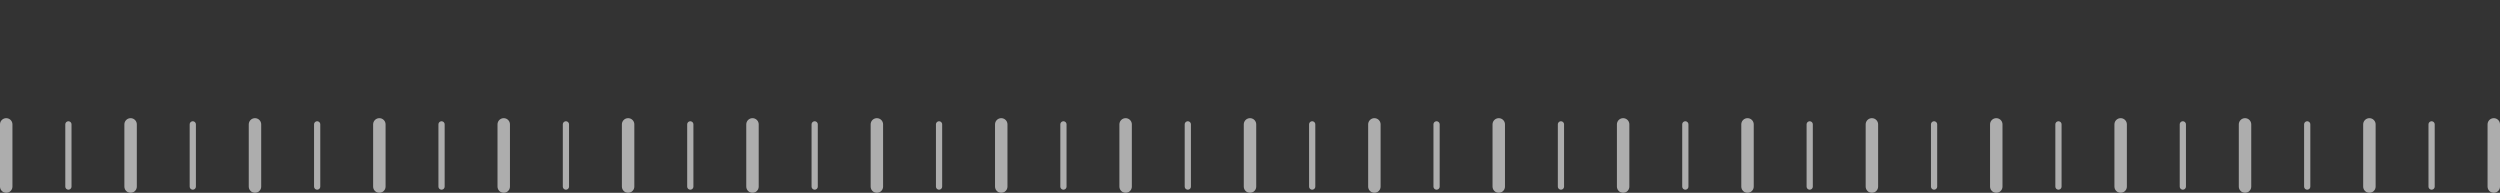 <svg width="804" height="62" viewBox="0 0 804 62" fill="none" xmlns="http://www.w3.org/2000/svg">
<rect x="0" y="0" width="804" height="62" fill="#333333" stroke="none"/>
<g opacity="0.6">
<path d="M402 40L402 60" stroke="white" stroke-width="4" stroke-linecap="round"/>
<path d="M382 40L382 60" stroke="white" stroke-width="2" stroke-linecap="round"/>
<path d="M362 40L362 60" stroke="white" stroke-width="4" stroke-linecap="round"/>
<path d="M342 40L342 60" stroke="white" stroke-width="2" stroke-linecap="round"/>
<path d="M322 40L322 60" stroke="white" stroke-width="4" stroke-linecap="round"/>
<path d="M302 40L302 60" stroke="white" stroke-width="2" stroke-linecap="round"/>
<path d="M282 40L282 60" stroke="white" stroke-width="4" stroke-linecap="round"/>
<path d="M262 40L262 60" stroke="white" stroke-width="2" stroke-linecap="round"/>
<path d="M242 40L242 60" stroke="white" stroke-width="4" stroke-linecap="round"/>
<path d="M222 40L222 60" stroke="white" stroke-width="2" stroke-linecap="round"/>
<path d="M202 40L202 60" stroke="white" stroke-width="4" stroke-linecap="round"/>
<path d="M182 40L182 60" stroke="white" stroke-width="2" stroke-linecap="round"/>
<path d="M162 40L162 60" stroke="white" stroke-width="4" stroke-linecap="round"/>
<path d="M142 40L142 60" stroke="white" stroke-width="2" stroke-linecap="round"/>
<path d="M122 40L122 60" stroke="white" stroke-width="4" stroke-linecap="round"/>
<path d="M102 40L102 60" stroke="white" stroke-width="2" stroke-linecap="round"/>
<path d="M82 40L82 60" stroke="white" stroke-width="4" stroke-linecap="round"/>
<path d="M62 40L62 60" stroke="white" stroke-width="2" stroke-linecap="round"/>
<path d="M42 40L42 60" stroke="white" stroke-width="4" stroke-linecap="round"/>
<path d="M22 40L22 60" stroke="white" stroke-width="2" stroke-linecap="round"/>
<path d="M2 40L2 60" stroke="white" stroke-width="4" stroke-linecap="round"/>
</g>
<g opacity="0.6">
<path d="M802 40L802 60" stroke="white" stroke-width="4" stroke-linecap="round"/>
<path d="M782 40L782 60" stroke="white" stroke-width="2" stroke-linecap="round"/>
<path d="M762 40L762 60" stroke="white" stroke-width="4" stroke-linecap="round"/>
<path d="M742 40L742 60" stroke="white" stroke-width="2" stroke-linecap="round"/>
<path d="M722 40L722 60" stroke="white" stroke-width="4" stroke-linecap="round"/>
<path d="M702 40L702 60" stroke="white" stroke-width="2" stroke-linecap="round"/>
<path d="M682 40L682 60" stroke="white" stroke-width="4" stroke-linecap="round"/>
<path d="M662 40L662 60" stroke="white" stroke-width="2" stroke-linecap="round"/>
<path d="M642 40L642 60" stroke="white" stroke-width="4" stroke-linecap="round"/>
<path d="M622 40L622 60" stroke="white" stroke-width="2" stroke-linecap="round"/>
<path d="M602 40L602 60" stroke="white" stroke-width="4" stroke-linecap="round"/>
<path d="M582 40L582 60" stroke="white" stroke-width="2" stroke-linecap="round"/>
<path d="M562 40L562 60" stroke="white" stroke-width="4" stroke-linecap="round"/>
<path d="M542 40L542 60" stroke="white" stroke-width="2" stroke-linecap="round"/>
<path d="M522 40L522 60" stroke="white" stroke-width="4" stroke-linecap="round"/>
<path d="M502 40L502 60" stroke="white" stroke-width="2" stroke-linecap="round"/>
<path d="M482 40L482 60" stroke="white" stroke-width="4" stroke-linecap="round"/>
<path d="M462 40L462 60" stroke="white" stroke-width="2" stroke-linecap="round"/>
<path d="M442 40L442 60" stroke="white" stroke-width="4" stroke-linecap="round"/>
<path d="M422 40L422 60" stroke="white" stroke-width="2" stroke-linecap="round"/>
</g>
</svg>
